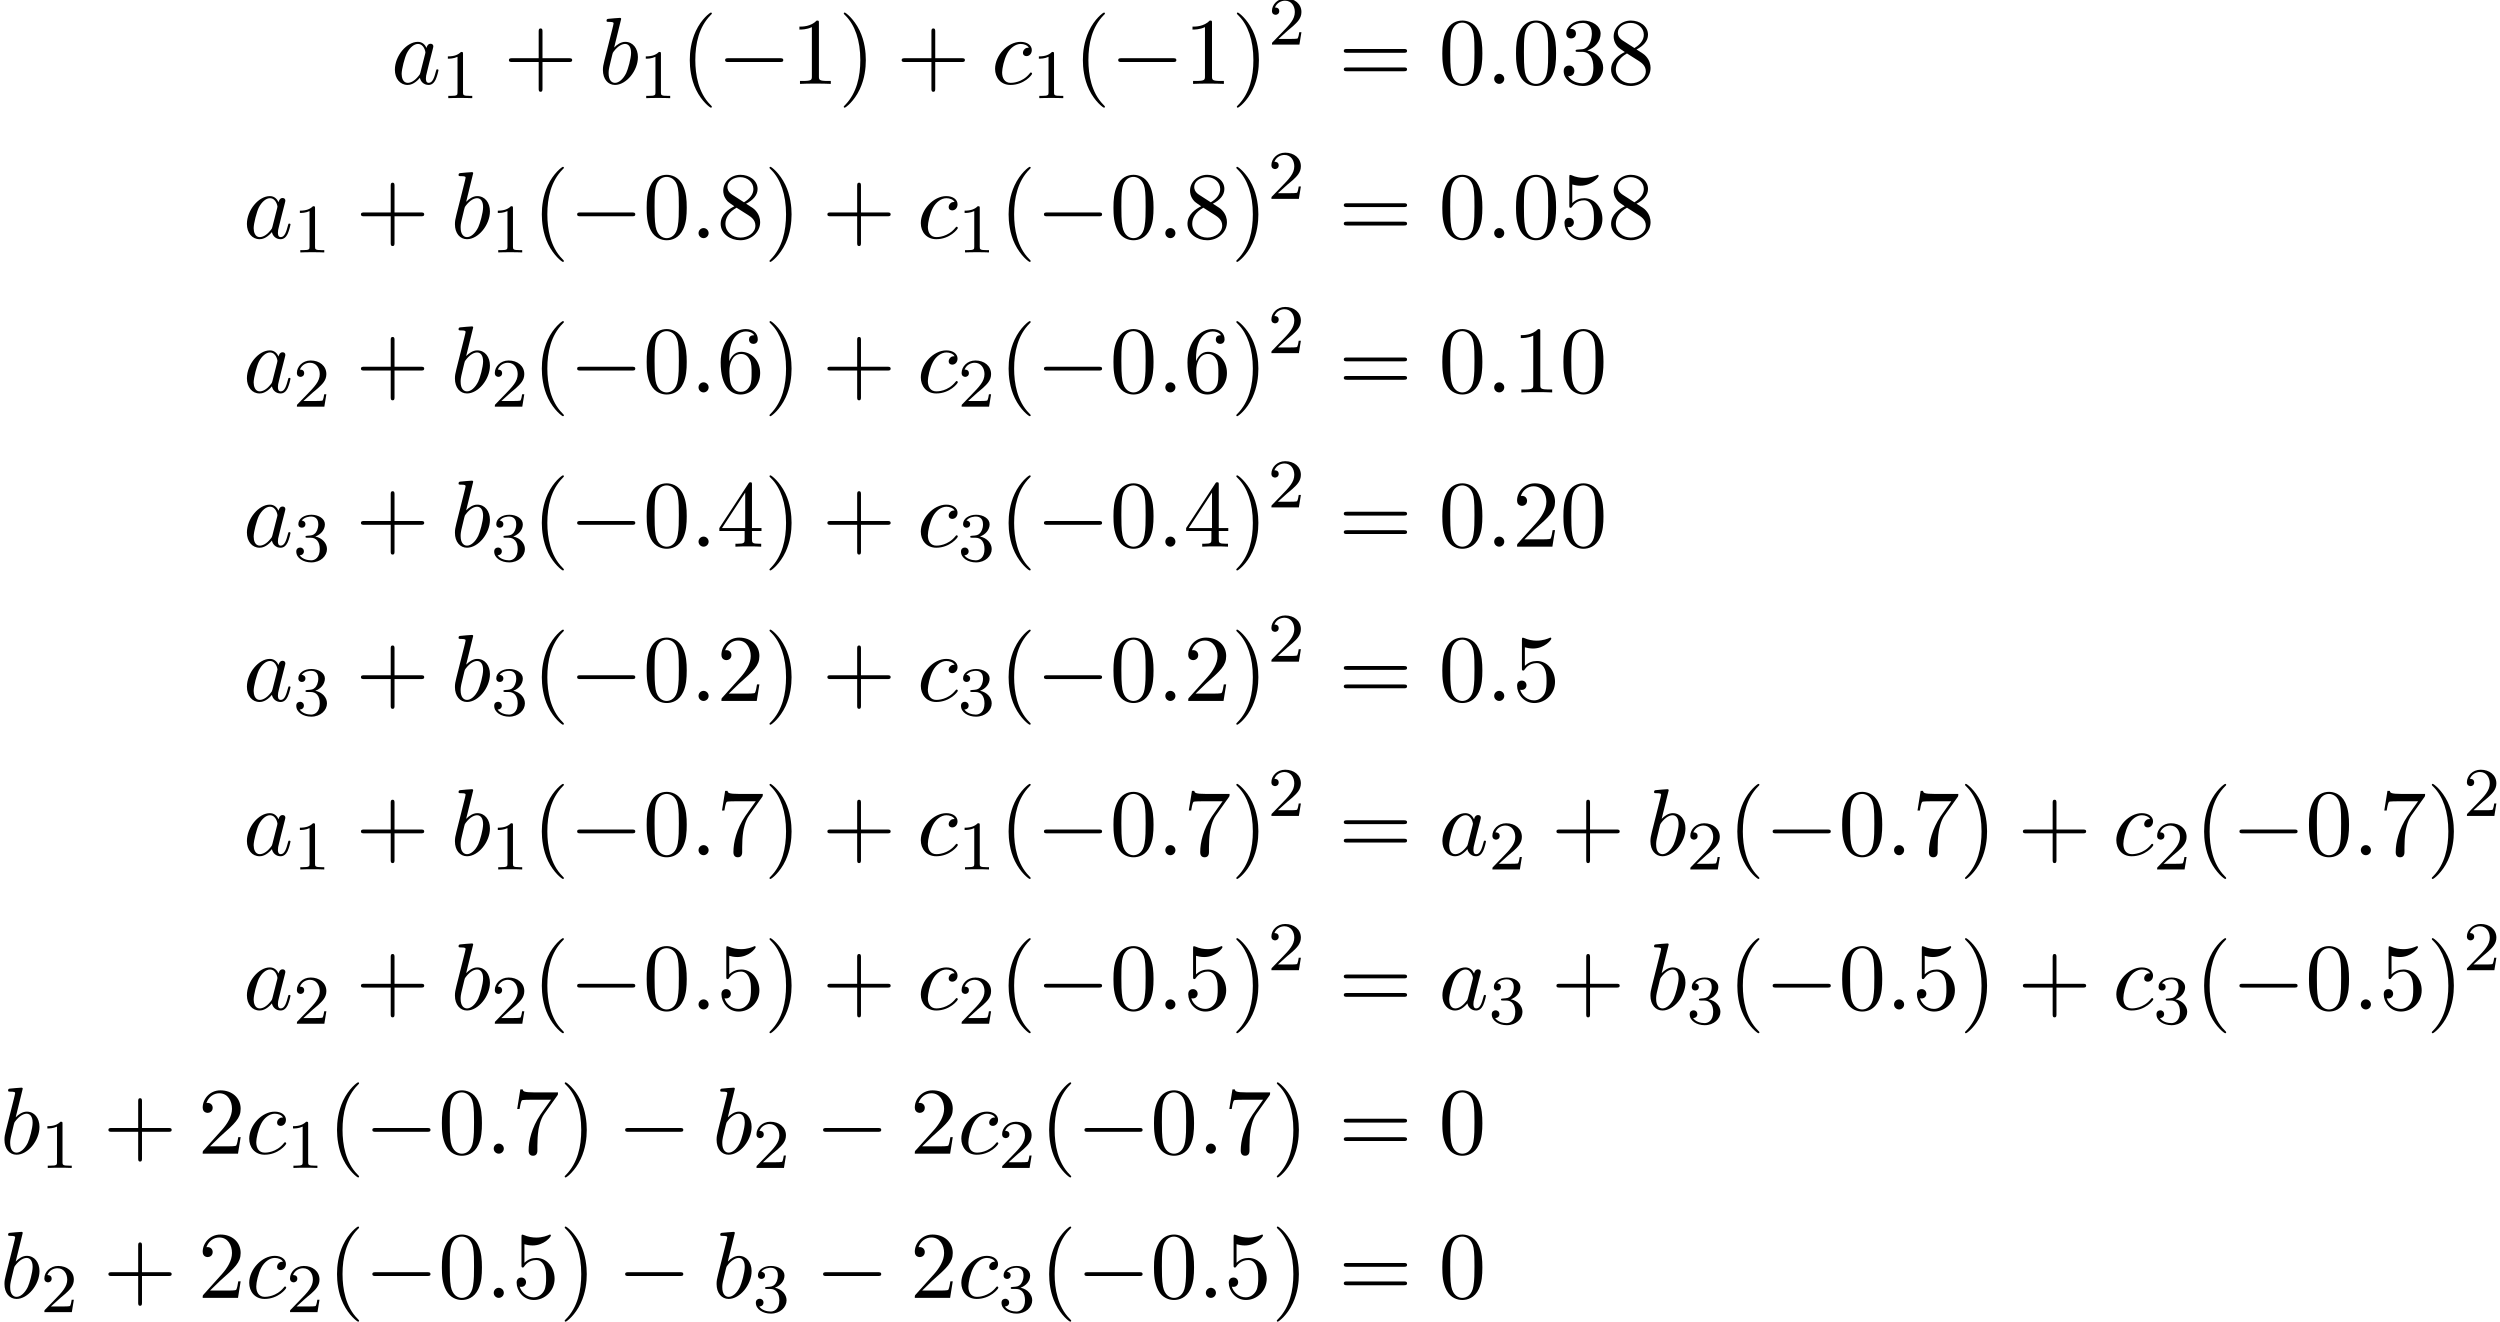 <?xml version='1.0' encoding='UTF-8'?>
<!-- This file was generated by dvisvgm 1.15.1 -->
<svg height='151.557pt' version='1.1' viewBox='89.33 80.717 286.694 151.557' width='286.694pt' xmlns='http://www.w3.org/2000/svg' xmlns:xlink='http://www.w3.org/1999/xlink'>
<defs>
<path d='M7.189 -2.509C7.375 -2.509 7.571 -2.509 7.571 -2.727S7.375 -2.945 7.189 -2.945H1.287C1.102 -2.945 0.905 -2.945 0.905 -2.727S1.102 -2.509 1.287 -2.509H7.189Z' id='g0-0'/>
<path d='M2.503 -5.077C2.503 -5.292 2.487 -5.3 2.271 -5.3C1.945 -4.981 1.522 -4.79 0.765 -4.79V-4.527C0.98 -4.527 1.411 -4.527 1.873 -4.742V-0.654C1.873 -0.359 1.849 -0.263 1.092 -0.263H0.813V0C1.14 -0.024 1.825 -0.024 2.184 -0.024S3.236 -0.024 3.563 0V-0.263H3.284C2.527 -0.263 2.503 -0.359 2.503 -0.654V-5.077Z' id='g2-49'/>
<path d='M2.248 -1.626C2.375 -1.745 2.71 -2.008 2.837 -2.12C3.332 -2.574 3.802 -3.013 3.802 -3.738C3.802 -4.686 3.005 -5.3 2.008 -5.3C1.052 -5.3 0.422 -4.575 0.422 -3.865C0.422 -3.475 0.733 -3.419 0.845 -3.419C1.012 -3.419 1.259 -3.539 1.259 -3.842C1.259 -4.256 0.861 -4.256 0.765 -4.256C0.996 -4.838 1.53 -5.037 1.921 -5.037C2.662 -5.037 3.045 -4.407 3.045 -3.738C3.045 -2.909 2.463 -2.303 1.522 -1.339L0.518 -0.303C0.422 -0.215 0.422 -0.199 0.422 0H3.571L3.802 -1.427H3.555C3.531 -1.267 3.467 -0.869 3.371 -0.717C3.324 -0.654 2.718 -0.654 2.59 -0.654H1.172L2.248 -1.626Z' id='g2-50'/>
<path d='M2.016 -2.662C2.646 -2.662 3.045 -2.2 3.045 -1.363C3.045 -0.367 2.479 -0.072 2.056 -0.072C1.618 -0.072 1.02 -0.231 0.741 -0.654C1.028 -0.654 1.227 -0.837 1.227 -1.1C1.227 -1.355 1.044 -1.538 0.789 -1.538C0.574 -1.538 0.351 -1.403 0.351 -1.084C0.351 -0.327 1.164 0.167 2.072 0.167C3.132 0.167 3.873 -0.566 3.873 -1.363C3.873 -2.024 3.347 -2.63 2.534 -2.805C3.164 -3.029 3.634 -3.571 3.634 -4.208S2.917 -5.3 2.088 -5.3C1.235 -5.3 0.59 -4.838 0.59 -4.232C0.59 -3.937 0.789 -3.81 0.996 -3.81C1.243 -3.81 1.403 -3.985 1.403 -4.216C1.403 -4.511 1.148 -4.623 0.972 -4.631C1.307 -5.069 1.921 -5.093 2.064 -5.093C2.271 -5.093 2.877 -5.029 2.877 -4.208C2.877 -3.65 2.646 -3.316 2.534 -3.188C2.295 -2.941 2.112 -2.925 1.626 -2.893C1.474 -2.885 1.411 -2.877 1.411 -2.774C1.411 -2.662 1.482 -2.662 1.618 -2.662H2.016Z' id='g2-51'/>
<path d='M3.611 2.618C3.611 2.585 3.611 2.564 3.425 2.378C2.062 1.004 1.713 -1.058 1.713 -2.727C1.713 -4.625 2.127 -6.524 3.469 -7.887C3.611 -8.018 3.611 -8.04 3.611 -8.073C3.611 -8.149 3.567 -8.182 3.502 -8.182C3.393 -8.182 2.411 -7.44 1.767 -6.055C1.211 -4.855 1.08 -3.644 1.08 -2.727C1.08 -1.876 1.2 -0.556 1.8 0.676C2.455 2.018 3.393 2.727 3.502 2.727C3.567 2.727 3.611 2.695 3.611 2.618Z' id='g3-40'/>
<path d='M3.153 -2.727C3.153 -3.578 3.033 -4.898 2.433 -6.131C1.778 -7.473 0.84 -8.182 0.731 -8.182C0.665 -8.182 0.622 -8.138 0.622 -8.073C0.622 -8.04 0.622 -8.018 0.829 -7.822C1.898 -6.742 2.52 -5.007 2.52 -2.727C2.52 -0.862 2.116 1.058 0.764 2.433C0.622 2.564 0.622 2.585 0.622 2.618C0.622 2.684 0.665 2.727 0.731 2.727C0.84 2.727 1.822 1.985 2.465 0.6C3.022 -0.6 3.153 -1.811 3.153 -2.727Z' id='g3-41'/>
<path d='M4.462 -2.509H7.505C7.658 -2.509 7.865 -2.509 7.865 -2.727S7.658 -2.945 7.505 -2.945H4.462V-6C4.462 -6.153 4.462 -6.36 4.244 -6.36S4.025 -6.153 4.025 -6V-2.945H0.971C0.818 -2.945 0.611 -2.945 0.611 -2.727S0.818 -2.509 0.971 -2.509H4.025V0.545C4.025 0.698 4.025 0.905 4.244 0.905S4.462 0.698 4.462 0.545V-2.509Z' id='g3-43'/>
<path d='M5.018 -3.491C5.018 -4.364 4.964 -5.236 4.582 -6.044C4.08 -7.091 3.185 -7.265 2.727 -7.265C2.073 -7.265 1.276 -6.982 0.829 -5.967C0.48 -5.215 0.425 -4.364 0.425 -3.491C0.425 -2.673 0.469 -1.691 0.916 -0.862C1.385 0.022 2.182 0.24 2.716 0.24C3.305 0.24 4.135 0.011 4.615 -1.025C4.964 -1.778 5.018 -2.629 5.018 -3.491ZM2.716 0C2.291 0 1.647 -0.273 1.451 -1.32C1.331 -1.975 1.331 -2.978 1.331 -3.622C1.331 -4.32 1.331 -5.04 1.418 -5.629C1.625 -6.927 2.444 -7.025 2.716 -7.025C3.076 -7.025 3.796 -6.829 4.004 -5.749C4.113 -5.138 4.113 -4.309 4.113 -3.622C4.113 -2.804 4.113 -2.062 3.993 -1.364C3.829 -0.327 3.207 0 2.716 0Z' id='g3-48'/>
<path d='M3.207 -6.982C3.207 -7.244 3.207 -7.265 2.956 -7.265C2.28 -6.567 1.32 -6.567 0.971 -6.567V-6.229C1.189 -6.229 1.833 -6.229 2.4 -6.513V-0.862C2.4 -0.469 2.367 -0.338 1.385 -0.338H1.036V0C1.418 -0.033 2.367 -0.033 2.804 -0.033S4.189 -0.033 4.571 0V-0.338H4.222C3.24 -0.338 3.207 -0.458 3.207 -0.862V-6.982Z' id='g3-49'/>
<path d='M1.385 -0.84L2.542 -1.964C4.244 -3.469 4.898 -4.058 4.898 -5.149C4.898 -6.393 3.916 -7.265 2.585 -7.265C1.353 -7.265 0.545 -6.262 0.545 -5.291C0.545 -4.68 1.091 -4.68 1.124 -4.68C1.309 -4.68 1.691 -4.811 1.691 -5.258C1.691 -5.542 1.495 -5.825 1.113 -5.825C1.025 -5.825 1.004 -5.825 0.971 -5.815C1.222 -6.524 1.811 -6.927 2.444 -6.927C3.436 -6.927 3.905 -6.044 3.905 -5.149C3.905 -4.276 3.36 -3.415 2.76 -2.738L0.665 -0.404C0.545 -0.284 0.545 -0.262 0.545 0H4.593L4.898 -1.898H4.625C4.571 -1.571 4.495 -1.091 4.385 -0.927C4.309 -0.84 3.589 -0.84 3.349 -0.84H1.385Z' id='g3-50'/>
<path d='M3.164 -3.84C4.058 -4.135 4.691 -4.898 4.691 -5.76C4.691 -6.655 3.731 -7.265 2.684 -7.265C1.582 -7.265 0.753 -6.611 0.753 -5.782C0.753 -5.422 0.993 -5.215 1.309 -5.215C1.647 -5.215 1.865 -5.455 1.865 -5.771C1.865 -6.316 1.353 -6.316 1.189 -6.316C1.527 -6.851 2.247 -6.993 2.64 -6.993C3.087 -6.993 3.687 -6.753 3.687 -5.771C3.687 -5.64 3.665 -5.007 3.382 -4.527C3.055 -4.004 2.684 -3.971 2.411 -3.96C2.324 -3.949 2.062 -3.927 1.985 -3.927C1.898 -3.916 1.822 -3.905 1.822 -3.796C1.822 -3.676 1.898 -3.676 2.084 -3.676H2.564C3.458 -3.676 3.862 -2.935 3.862 -1.865C3.862 -0.382 3.109 -0.065 2.629 -0.065C2.16 -0.065 1.342 -0.251 0.96 -0.895C1.342 -0.84 1.68 -1.08 1.68 -1.495C1.68 -1.887 1.385 -2.105 1.069 -2.105C0.807 -2.105 0.458 -1.953 0.458 -1.473C0.458 -0.48 1.473 0.24 2.662 0.24C3.993 0.24 4.985 -0.753 4.985 -1.865C4.985 -2.76 4.298 -3.611 3.164 -3.84Z' id='g3-51'/>
<path d='M3.207 -1.8V-0.851C3.207 -0.458 3.185 -0.338 2.378 -0.338H2.149V0C2.596 -0.033 3.164 -0.033 3.622 -0.033S4.658 -0.033 5.105 0V-0.338H4.876C4.069 -0.338 4.047 -0.458 4.047 -0.851V-1.8H5.138V-2.138H4.047V-7.102C4.047 -7.32 4.047 -7.385 3.873 -7.385C3.775 -7.385 3.742 -7.385 3.655 -7.255L0.305 -2.138V-1.8H3.207ZM3.273 -2.138H0.611L3.273 -6.207V-2.138Z' id='g3-52'/>
<path d='M4.898 -2.193C4.898 -3.491 4.004 -4.582 2.825 -4.582C2.302 -4.582 1.833 -4.407 1.44 -4.025V-6.153C1.658 -6.087 2.018 -6.011 2.367 -6.011C3.709 -6.011 4.473 -7.004 4.473 -7.145C4.473 -7.211 4.44 -7.265 4.364 -7.265C4.353 -7.265 4.331 -7.265 4.276 -7.233C4.058 -7.135 3.524 -6.916 2.793 -6.916C2.356 -6.916 1.855 -6.993 1.342 -7.222C1.255 -7.255 1.233 -7.255 1.211 -7.255C1.102 -7.255 1.102 -7.167 1.102 -6.993V-3.764C1.102 -3.567 1.102 -3.48 1.255 -3.48C1.331 -3.48 1.353 -3.513 1.396 -3.578C1.516 -3.753 1.92 -4.342 2.804 -4.342C3.371 -4.342 3.644 -3.84 3.731 -3.644C3.905 -3.24 3.927 -2.815 3.927 -2.269C3.927 -1.887 3.927 -1.233 3.665 -0.775C3.404 -0.349 3 -0.065 2.498 -0.065C1.702 -0.065 1.08 -0.644 0.895 -1.287C0.927 -1.276 0.96 -1.265 1.08 -1.265C1.44 -1.265 1.625 -1.538 1.625 -1.8S1.44 -2.335 1.08 -2.335C0.927 -2.335 0.545 -2.258 0.545 -1.756C0.545 -0.818 1.298 0.24 2.52 0.24C3.785 0.24 4.898 -0.807 4.898 -2.193Z' id='g3-53'/>
<path d='M1.44 -3.578V-3.84C1.44 -6.6 2.793 -6.993 3.349 -6.993C3.611 -6.993 4.069 -6.927 4.309 -6.556C4.145 -6.556 3.709 -6.556 3.709 -6.065C3.709 -5.727 3.971 -5.564 4.211 -5.564C4.385 -5.564 4.713 -5.662 4.713 -6.087C4.713 -6.742 4.233 -7.265 3.327 -7.265C1.931 -7.265 0.458 -5.858 0.458 -3.447C0.458 -0.535 1.724 0.24 2.738 0.24C3.949 0.24 4.985 -0.785 4.985 -2.225C4.985 -3.611 4.015 -4.658 2.804 -4.658C2.062 -4.658 1.658 -4.102 1.44 -3.578ZM2.738 -0.065C2.051 -0.065 1.724 -0.72 1.658 -0.884C1.462 -1.396 1.462 -2.269 1.462 -2.465C1.462 -3.316 1.811 -4.407 2.793 -4.407C2.967 -4.407 3.469 -4.407 3.807 -3.731C4.004 -3.327 4.004 -2.771 4.004 -2.236C4.004 -1.713 4.004 -1.167 3.818 -0.775C3.491 -0.12 2.989 -0.065 2.738 -0.065Z' id='g3-54'/>
<path d='M5.193 -6.644C5.291 -6.775 5.291 -6.796 5.291 -7.025H2.64C1.309 -7.025 1.287 -7.167 1.244 -7.375H0.971L0.611 -5.127H0.884C0.916 -5.302 1.015 -5.989 1.156 -6.12C1.233 -6.185 2.084 -6.185 2.225 -6.185H4.484C4.364 -6.011 3.502 -4.822 3.262 -4.462C2.28 -2.989 1.92 -1.473 1.92 -0.36C1.92 -0.251 1.92 0.24 2.422 0.24S2.924 -0.251 2.924 -0.36V-0.916C2.924 -1.516 2.956 -2.116 3.044 -2.705C3.087 -2.956 3.24 -3.895 3.72 -4.571L5.193 -6.644Z' id='g3-55'/>
<path d='M1.778 -4.985C1.276 -5.313 1.233 -5.684 1.233 -5.869C1.233 -6.535 1.942 -6.993 2.716 -6.993C3.513 -6.993 4.211 -6.425 4.211 -5.64C4.211 -5.018 3.785 -4.495 3.131 -4.113L1.778 -4.985ZM3.371 -3.949C4.156 -4.353 4.691 -4.92 4.691 -5.64C4.691 -6.644 3.72 -7.265 2.727 -7.265C1.636 -7.265 0.753 -6.458 0.753 -5.444C0.753 -5.247 0.775 -4.756 1.233 -4.244C1.353 -4.113 1.756 -3.84 2.029 -3.655C1.396 -3.338 0.458 -2.727 0.458 -1.647C0.458 -0.491 1.571 0.24 2.716 0.24C3.949 0.24 4.985 -0.665 4.985 -1.833C4.985 -2.225 4.865 -2.716 4.451 -3.175C4.244 -3.404 4.069 -3.513 3.371 -3.949ZM2.28 -3.491L3.622 -2.64C3.927 -2.433 4.44 -2.105 4.44 -1.44C4.44 -0.633 3.622 -0.065 2.727 -0.065C1.789 -0.065 1.004 -0.742 1.004 -1.647C1.004 -2.28 1.353 -2.978 2.28 -3.491Z' id='g3-56'/>
<path d='M7.495 -3.567C7.658 -3.567 7.865 -3.567 7.865 -3.785S7.658 -4.004 7.505 -4.004H0.971C0.818 -4.004 0.611 -4.004 0.611 -3.785S0.818 -3.567 0.982 -3.567H7.495ZM7.505 -1.451C7.658 -1.451 7.865 -1.451 7.865 -1.669S7.658 -1.887 7.495 -1.887H0.982C0.818 -1.887 0.611 -1.887 0.611 -1.669S0.818 -1.451 0.971 -1.451H7.505Z' id='g3-61'/>
<path d='M2.095 -0.578C2.095 -0.895 1.833 -1.156 1.516 -1.156S0.938 -0.895 0.938 -0.578S1.2 0 1.516 0S2.095 -0.262 2.095 -0.578Z' id='g1-58'/>
<path d='M4.069 -4.124C3.873 -4.527 3.556 -4.822 3.065 -4.822C1.789 -4.822 0.436 -3.218 0.436 -1.625C0.436 -0.6 1.036 0.12 1.887 0.12C2.105 0.12 2.651 0.076 3.305 -0.698C3.393 -0.24 3.775 0.12 4.298 0.12C4.68 0.12 4.931 -0.131 5.105 -0.48C5.291 -0.873 5.433 -1.538 5.433 -1.56C5.433 -1.669 5.335 -1.669 5.302 -1.669C5.193 -1.669 5.182 -1.625 5.149 -1.473C4.964 -0.764 4.767 -0.12 4.32 -0.12C4.025 -0.12 3.993 -0.404 3.993 -0.622C3.993 -0.862 4.015 -0.949 4.135 -1.429C4.255 -1.887 4.276 -1.996 4.375 -2.411L4.767 -3.938C4.844 -4.244 4.844 -4.265 4.844 -4.309C4.844 -4.495 4.713 -4.604 4.527 -4.604C4.265 -4.604 4.102 -4.364 4.069 -4.124ZM3.36 -1.298C3.305 -1.102 3.305 -1.08 3.142 -0.895C2.662 -0.295 2.215 -0.12 1.909 -0.12C1.364 -0.12 1.211 -0.72 1.211 -1.145C1.211 -1.691 1.56 -3.033 1.811 -3.535C2.149 -4.178 2.64 -4.582 3.076 -4.582C3.785 -4.582 3.938 -3.687 3.938 -3.622S3.916 -3.491 3.905 -3.436L3.36 -1.298Z' id='g1-97'/>
<path d='M2.607 -7.451C2.607 -7.462 2.607 -7.571 2.465 -7.571C2.215 -7.571 1.418 -7.484 1.135 -7.462C1.047 -7.451 0.927 -7.44 0.927 -7.244C0.927 -7.113 1.025 -7.113 1.189 -7.113C1.713 -7.113 1.735 -7.036 1.735 -6.927C1.735 -6.851 1.636 -6.48 1.582 -6.251L0.687 -2.695C0.556 -2.149 0.513 -1.975 0.513 -1.593C0.513 -0.556 1.091 0.12 1.898 0.12C3.185 0.12 4.527 -1.505 4.527 -3.076C4.527 -4.069 3.949 -4.822 3.076 -4.822C2.575 -4.822 2.127 -4.505 1.8 -4.167L2.607 -7.451ZM1.582 -3.327C1.647 -3.567 1.647 -3.589 1.745 -3.709C2.28 -4.418 2.771 -4.582 3.055 -4.582C3.447 -4.582 3.742 -4.255 3.742 -3.556C3.742 -2.913 3.382 -1.658 3.185 -1.244C2.825 -0.513 2.324 -0.12 1.898 -0.12C1.527 -0.12 1.167 -0.415 1.167 -1.222C1.167 -1.429 1.167 -1.636 1.342 -2.324L1.582 -3.327Z' id='g1-98'/>
<path d='M4.32 -4.145C4.145 -4.145 3.993 -4.145 3.84 -3.993C3.665 -3.829 3.644 -3.644 3.644 -3.567C3.644 -3.305 3.84 -3.185 4.047 -3.185C4.364 -3.185 4.658 -3.447 4.658 -3.884C4.658 -4.418 4.145 -4.822 3.371 -4.822C1.898 -4.822 0.447 -3.262 0.447 -1.724C0.447 -0.742 1.08 0.12 2.215 0.12C3.775 0.12 4.691 -1.036 4.691 -1.167C4.691 -1.233 4.625 -1.309 4.56 -1.309C4.505 -1.309 4.484 -1.287 4.418 -1.2C3.556 -0.12 2.367 -0.12 2.236 -0.12C1.549 -0.12 1.255 -0.655 1.255 -1.309C1.255 -1.756 1.473 -2.815 1.844 -3.491C2.182 -4.113 2.782 -4.582 3.382 -4.582C3.753 -4.582 4.167 -4.44 4.32 -4.145Z' id='g1-99'/>
</defs>
<g id='page1'>
<use x='134.179' xlink:href='#g1-97' y='90.338'/>
<use x='139.924' xlink:href='#g2-49' y='91.974'/>
<use x='147.08' xlink:href='#g3-43' y='90.338'/>
<use x='157.958' xlink:href='#g1-98' y='90.338'/>
<use x='162.622' xlink:href='#g2-49' y='91.974'/>
<use x='167.354' xlink:href='#g3-40' y='90.338'/>
<use x='171.581' xlink:href='#g0-0' y='90.338'/>
<use x='180.034' xlink:href='#g3-49' y='90.338'/>
<use x='185.468' xlink:href='#g3-41' y='90.338'/>
<use x='192.119' xlink:href='#g3-43' y='90.338'/>
<use x='202.996' xlink:href='#g1-99' y='90.338'/>
<use x='207.7' xlink:href='#g2-49' y='91.974'/>
<use x='212.432' xlink:href='#g3-40' y='90.338'/>
<use x='216.659' xlink:href='#g0-0' y='90.338'/>
<use x='225.112' xlink:href='#g3-49' y='90.338'/>
<use x='230.546' xlink:href='#g3-41' y='90.338'/>
<use x='234.773' xlink:href='#g2-50' y='85.834'/>
<use x='242.823' xlink:href='#g3-61' y='90.338'/>
<use x='254.306' xlink:href='#g3-48' y='90.338'/>
<use x='259.74' xlink:href='#g1-58' y='90.338'/>
<use x='262.759' xlink:href='#g3-48' y='90.338'/>
<use x='268.193' xlink:href='#g3-51' y='90.338'/>
<use x='273.628' xlink:href='#g3-56' y='90.338'/>
<use x='117.209' xlink:href='#g1-97' y='108.028'/>
<use x='122.954' xlink:href='#g2-49' y='109.665'/>
<use x='130.111' xlink:href='#g3-43' y='108.028'/>
<use x='140.988' xlink:href='#g1-98' y='108.028'/>
<use x='145.652' xlink:href='#g2-49' y='109.665'/>
<use x='150.385' xlink:href='#g3-40' y='108.028'/>
<use x='154.611' xlink:href='#g0-0' y='108.028'/>
<use x='163.064' xlink:href='#g3-48' y='108.028'/>
<use x='168.498' xlink:href='#g1-58' y='108.028'/>
<use x='171.517' xlink:href='#g3-56' y='108.028'/>
<use x='176.952' xlink:href='#g3-41' y='108.028'/>
<use x='183.602' xlink:href='#g3-43' y='108.028'/>
<use x='194.48' xlink:href='#g1-99' y='108.028'/>
<use x='199.183' xlink:href='#g2-49' y='109.665'/>
<use x='203.915' xlink:href='#g3-40' y='108.028'/>
<use x='208.142' xlink:href='#g0-0' y='108.028'/>
<use x='216.595' xlink:href='#g3-48' y='108.028'/>
<use x='222.029' xlink:href='#g1-58' y='108.028'/>
<use x='225.048' xlink:href='#g3-56' y='108.028'/>
<use x='230.483' xlink:href='#g3-41' y='108.028'/>
<use x='234.709' xlink:href='#g2-50' y='103.524'/>
<use x='242.823' xlink:href='#g3-61' y='108.028'/>
<use x='254.306' xlink:href='#g3-48' y='108.028'/>
<use x='259.74' xlink:href='#g1-58' y='108.028'/>
<use x='262.759' xlink:href='#g3-48' y='108.028'/>
<use x='268.193' xlink:href='#g3-53' y='108.028'/>
<use x='273.628' xlink:href='#g3-56' y='108.028'/>
<use x='117.209' xlink:href='#g1-97' y='125.719'/>
<use x='122.954' xlink:href='#g2-50' y='127.355'/>
<use x='130.111' xlink:href='#g3-43' y='125.719'/>
<use x='140.988' xlink:href='#g1-98' y='125.719'/>
<use x='145.652' xlink:href='#g2-50' y='127.355'/>
<use x='150.385' xlink:href='#g3-40' y='125.719'/>
<use x='154.611' xlink:href='#g0-0' y='125.719'/>
<use x='163.064' xlink:href='#g3-48' y='125.719'/>
<use x='168.498' xlink:href='#g1-58' y='125.719'/>
<use x='171.517' xlink:href='#g3-54' y='125.719'/>
<use x='176.952' xlink:href='#g3-41' y='125.719'/>
<use x='183.602' xlink:href='#g3-43' y='125.719'/>
<use x='194.48' xlink:href='#g1-99' y='125.719'/>
<use x='199.183' xlink:href='#g2-50' y='127.355'/>
<use x='203.915' xlink:href='#g3-40' y='125.719'/>
<use x='208.142' xlink:href='#g0-0' y='125.719'/>
<use x='216.595' xlink:href='#g3-48' y='125.719'/>
<use x='222.029' xlink:href='#g1-58' y='125.719'/>
<use x='225.048' xlink:href='#g3-54' y='125.719'/>
<use x='230.483' xlink:href='#g3-41' y='125.719'/>
<use x='234.709' xlink:href='#g2-50' y='121.215'/>
<use x='242.823' xlink:href='#g3-61' y='125.719'/>
<use x='254.306' xlink:href='#g3-48' y='125.719'/>
<use x='259.74' xlink:href='#g1-58' y='125.719'/>
<use x='262.759' xlink:href='#g3-49' y='125.719'/>
<use x='268.193' xlink:href='#g3-48' y='125.719'/>
<use x='117.209' xlink:href='#g1-97' y='143.409'/>
<use x='122.954' xlink:href='#g2-51' y='145.046'/>
<use x='130.111' xlink:href='#g3-43' y='143.409'/>
<use x='140.988' xlink:href='#g1-98' y='143.409'/>
<use x='145.652' xlink:href='#g2-51' y='145.046'/>
<use x='150.385' xlink:href='#g3-40' y='143.409'/>
<use x='154.611' xlink:href='#g0-0' y='143.409'/>
<use x='163.064' xlink:href='#g3-48' y='143.409'/>
<use x='168.498' xlink:href='#g1-58' y='143.409'/>
<use x='171.517' xlink:href='#g3-52' y='143.409'/>
<use x='176.952' xlink:href='#g3-41' y='143.409'/>
<use x='183.602' xlink:href='#g3-43' y='143.409'/>
<use x='194.48' xlink:href='#g1-99' y='143.409'/>
<use x='199.183' xlink:href='#g2-51' y='145.046'/>
<use x='203.915' xlink:href='#g3-40' y='143.409'/>
<use x='208.142' xlink:href='#g0-0' y='143.409'/>
<use x='216.595' xlink:href='#g3-48' y='143.409'/>
<use x='222.029' xlink:href='#g1-58' y='143.409'/>
<use x='225.048' xlink:href='#g3-52' y='143.409'/>
<use x='230.483' xlink:href='#g3-41' y='143.409'/>
<use x='234.709' xlink:href='#g2-50' y='138.905'/>
<use x='242.823' xlink:href='#g3-61' y='143.409'/>
<use x='254.306' xlink:href='#g3-48' y='143.409'/>
<use x='259.74' xlink:href='#g1-58' y='143.409'/>
<use x='262.759' xlink:href='#g3-50' y='143.409'/>
<use x='268.193' xlink:href='#g3-48' y='143.409'/>
<use x='117.209' xlink:href='#g1-97' y='161.1'/>
<use x='122.954' xlink:href='#g2-51' y='162.736'/>
<use x='130.111' xlink:href='#g3-43' y='161.1'/>
<use x='140.988' xlink:href='#g1-98' y='161.1'/>
<use x='145.652' xlink:href='#g2-51' y='162.736'/>
<use x='150.385' xlink:href='#g3-40' y='161.1'/>
<use x='154.611' xlink:href='#g0-0' y='161.1'/>
<use x='163.064' xlink:href='#g3-48' y='161.1'/>
<use x='168.498' xlink:href='#g1-58' y='161.1'/>
<use x='171.517' xlink:href='#g3-50' y='161.1'/>
<use x='176.952' xlink:href='#g3-41' y='161.1'/>
<use x='183.602' xlink:href='#g3-43' y='161.1'/>
<use x='194.48' xlink:href='#g1-99' y='161.1'/>
<use x='199.183' xlink:href='#g2-51' y='162.736'/>
<use x='203.915' xlink:href='#g3-40' y='161.1'/>
<use x='208.142' xlink:href='#g0-0' y='161.1'/>
<use x='216.595' xlink:href='#g3-48' y='161.1'/>
<use x='222.029' xlink:href='#g1-58' y='161.1'/>
<use x='225.048' xlink:href='#g3-50' y='161.1'/>
<use x='230.483' xlink:href='#g3-41' y='161.1'/>
<use x='234.709' xlink:href='#g2-50' y='156.595'/>
<use x='242.823' xlink:href='#g3-61' y='161.1'/>
<use x='254.306' xlink:href='#g3-48' y='161.1'/>
<use x='259.74' xlink:href='#g1-58' y='161.1'/>
<use x='262.759' xlink:href='#g3-53' y='161.1'/>
<use x='117.209' xlink:href='#g1-97' y='178.79'/>
<use x='122.954' xlink:href='#g2-49' y='180.426'/>
<use x='130.111' xlink:href='#g3-43' y='178.79'/>
<use x='140.988' xlink:href='#g1-98' y='178.79'/>
<use x='145.652' xlink:href='#g2-49' y='180.426'/>
<use x='150.385' xlink:href='#g3-40' y='178.79'/>
<use x='154.611' xlink:href='#g0-0' y='178.79'/>
<use x='163.064' xlink:href='#g3-48' y='178.79'/>
<use x='168.498' xlink:href='#g1-58' y='178.79'/>
<use x='171.517' xlink:href='#g3-55' y='178.79'/>
<use x='176.952' xlink:href='#g3-41' y='178.79'/>
<use x='183.602' xlink:href='#g3-43' y='178.79'/>
<use x='194.48' xlink:href='#g1-99' y='178.79'/>
<use x='199.183' xlink:href='#g2-49' y='180.426'/>
<use x='203.915' xlink:href='#g3-40' y='178.79'/>
<use x='208.142' xlink:href='#g0-0' y='178.79'/>
<use x='216.595' xlink:href='#g3-48' y='178.79'/>
<use x='222.029' xlink:href='#g1-58' y='178.79'/>
<use x='225.048' xlink:href='#g3-55' y='178.79'/>
<use x='230.483' xlink:href='#g3-41' y='178.79'/>
<use x='234.709' xlink:href='#g2-50' y='174.286'/>
<use x='242.823' xlink:href='#g3-61' y='178.79'/>
<use x='254.306' xlink:href='#g1-97' y='178.79'/>
<use x='260.051' xlink:href='#g2-50' y='180.426'/>
<use x='267.208' xlink:href='#g3-43' y='178.79'/>
<use x='278.085' xlink:href='#g1-98' y='178.79'/>
<use x='282.749' xlink:href='#g2-50' y='180.426'/>
<use x='287.482' xlink:href='#g3-40' y='178.79'/>
<use x='291.708' xlink:href='#g0-0' y='178.79'/>
<use x='300.161' xlink:href='#g3-48' y='178.79'/>
<use x='305.596' xlink:href='#g1-58' y='178.79'/>
<use x='308.614' xlink:href='#g3-55' y='178.79'/>
<use x='314.049' xlink:href='#g3-41' y='178.79'/>
<use x='320.699' xlink:href='#g3-43' y='178.79'/>
<use x='331.577' xlink:href='#g1-99' y='178.79'/>
<use x='336.28' xlink:href='#g2-50' y='180.426'/>
<use x='341.012' xlink:href='#g3-40' y='178.79'/>
<use x='345.239' xlink:href='#g0-0' y='178.79'/>
<use x='353.692' xlink:href='#g3-48' y='178.79'/>
<use x='359.126' xlink:href='#g1-58' y='178.79'/>
<use x='362.145' xlink:href='#g3-55' y='178.79'/>
<use x='367.58' xlink:href='#g3-41' y='178.79'/>
<use x='371.806' xlink:href='#g2-50' y='174.286'/>
<use x='117.209' xlink:href='#g1-97' y='196.48'/>
<use x='122.954' xlink:href='#g2-50' y='198.117'/>
<use x='130.111' xlink:href='#g3-43' y='196.48'/>
<use x='140.988' xlink:href='#g1-98' y='196.48'/>
<use x='145.652' xlink:href='#g2-50' y='198.117'/>
<use x='150.385' xlink:href='#g3-40' y='196.48'/>
<use x='154.611' xlink:href='#g0-0' y='196.48'/>
<use x='163.064' xlink:href='#g3-48' y='196.48'/>
<use x='168.498' xlink:href='#g1-58' y='196.48'/>
<use x='171.517' xlink:href='#g3-53' y='196.48'/>
<use x='176.952' xlink:href='#g3-41' y='196.48'/>
<use x='183.602' xlink:href='#g3-43' y='196.48'/>
<use x='194.48' xlink:href='#g1-99' y='196.48'/>
<use x='199.183' xlink:href='#g2-50' y='198.117'/>
<use x='203.915' xlink:href='#g3-40' y='196.48'/>
<use x='208.142' xlink:href='#g0-0' y='196.48'/>
<use x='216.595' xlink:href='#g3-48' y='196.48'/>
<use x='222.029' xlink:href='#g1-58' y='196.48'/>
<use x='225.048' xlink:href='#g3-53' y='196.48'/>
<use x='230.483' xlink:href='#g3-41' y='196.48'/>
<use x='234.709' xlink:href='#g2-50' y='191.976'/>
<use x='242.823' xlink:href='#g3-61' y='196.48'/>
<use x='254.306' xlink:href='#g1-97' y='196.48'/>
<use x='260.051' xlink:href='#g2-51' y='198.117'/>
<use x='267.208' xlink:href='#g3-43' y='196.48'/>
<use x='278.085' xlink:href='#g1-98' y='196.48'/>
<use x='282.749' xlink:href='#g2-51' y='198.117'/>
<use x='287.482' xlink:href='#g3-40' y='196.48'/>
<use x='291.708' xlink:href='#g0-0' y='196.48'/>
<use x='300.161' xlink:href='#g3-48' y='196.48'/>
<use x='305.596' xlink:href='#g1-58' y='196.48'/>
<use x='308.614' xlink:href='#g3-53' y='196.48'/>
<use x='314.049' xlink:href='#g3-41' y='196.48'/>
<use x='320.699' xlink:href='#g3-43' y='196.48'/>
<use x='331.577' xlink:href='#g1-99' y='196.48'/>
<use x='336.28' xlink:href='#g2-51' y='198.117'/>
<use x='341.012' xlink:href='#g3-40' y='196.48'/>
<use x='345.239' xlink:href='#g0-0' y='196.48'/>
<use x='353.692' xlink:href='#g3-48' y='196.48'/>
<use x='359.126' xlink:href='#g1-58' y='196.48'/>
<use x='362.145' xlink:href='#g3-53' y='196.48'/>
<use x='367.58' xlink:href='#g3-41' y='196.48'/>
<use x='371.806' xlink:href='#g2-50' y='191.976'/>
<use x='89.33' xlink:href='#g1-98' y='213.018'/>
<use x='93.995' xlink:href='#g2-49' y='214.655'/>
<use x='101.151' xlink:href='#g3-43' y='213.018'/>
<use x='112.029' xlink:href='#g3-50' y='213.018'/>
<use x='117.463' xlink:href='#g1-99' y='213.018'/>
<use x='122.166' xlink:href='#g2-49' y='214.655'/>
<use x='126.898' xlink:href='#g3-40' y='213.018'/>
<use x='131.125' xlink:href='#g0-0' y='213.018'/>
<use x='139.578' xlink:href='#g3-48' y='213.018'/>
<use x='145.012' xlink:href='#g1-58' y='213.018'/>
<use x='148.031' xlink:href='#g3-55' y='213.018'/>
<use x='153.466' xlink:href='#g3-41' y='213.018'/>
<use x='160.116' xlink:href='#g0-0' y='213.018'/>
<use x='170.994' xlink:href='#g1-98' y='213.018'/>
<use x='175.658' xlink:href='#g2-50' y='214.655'/>
<use x='182.815' xlink:href='#g0-0' y='213.018'/>
<use x='193.692' xlink:href='#g3-50' y='213.018'/>
<use x='199.126' xlink:href='#g1-99' y='213.018'/>
<use x='203.829' xlink:href='#g2-50' y='214.655'/>
<use x='208.562' xlink:href='#g3-40' y='213.018'/>
<use x='212.788' xlink:href='#g0-0' y='213.018'/>
<use x='221.242' xlink:href='#g3-48' y='213.018'/>
<use x='226.676' xlink:href='#g1-58' y='213.018'/>
<use x='229.695' xlink:href='#g3-55' y='213.018'/>
<use x='235.129' xlink:href='#g3-41' y='213.018'/>
<use x='242.823' xlink:href='#g3-61' y='213.018'/>
<use x='254.306' xlink:href='#g3-48' y='213.018'/>
<use x='89.33' xlink:href='#g1-98' y='229.556'/>
<use x='93.995' xlink:href='#g2-50' y='231.193'/>
<use x='101.151' xlink:href='#g3-43' y='229.556'/>
<use x='112.029' xlink:href='#g3-50' y='229.556'/>
<use x='117.463' xlink:href='#g1-99' y='229.556'/>
<use x='122.166' xlink:href='#g2-50' y='231.193'/>
<use x='126.898' xlink:href='#g3-40' y='229.556'/>
<use x='131.125' xlink:href='#g0-0' y='229.556'/>
<use x='139.578' xlink:href='#g3-48' y='229.556'/>
<use x='145.012' xlink:href='#g1-58' y='229.556'/>
<use x='148.031' xlink:href='#g3-53' y='229.556'/>
<use x='153.466' xlink:href='#g3-41' y='229.556'/>
<use x='160.116' xlink:href='#g0-0' y='229.556'/>
<use x='170.994' xlink:href='#g1-98' y='229.556'/>
<use x='175.658' xlink:href='#g2-51' y='231.193'/>
<use x='182.815' xlink:href='#g0-0' y='229.556'/>
<use x='193.692' xlink:href='#g3-50' y='229.556'/>
<use x='199.126' xlink:href='#g1-99' y='229.556'/>
<use x='203.829' xlink:href='#g2-51' y='231.193'/>
<use x='208.562' xlink:href='#g3-40' y='229.556'/>
<use x='212.788' xlink:href='#g0-0' y='229.556'/>
<use x='221.242' xlink:href='#g3-48' y='229.556'/>
<use x='226.676' xlink:href='#g1-58' y='229.556'/>
<use x='229.695' xlink:href='#g3-53' y='229.556'/>
<use x='235.129' xlink:href='#g3-41' y='229.556'/>
<use x='242.823' xlink:href='#g3-61' y='229.556'/>
<use x='254.306' xlink:href='#g3-48' y='229.556'/>
</g>
</svg>
<!--Rendered by QuickLaTeX.com-->